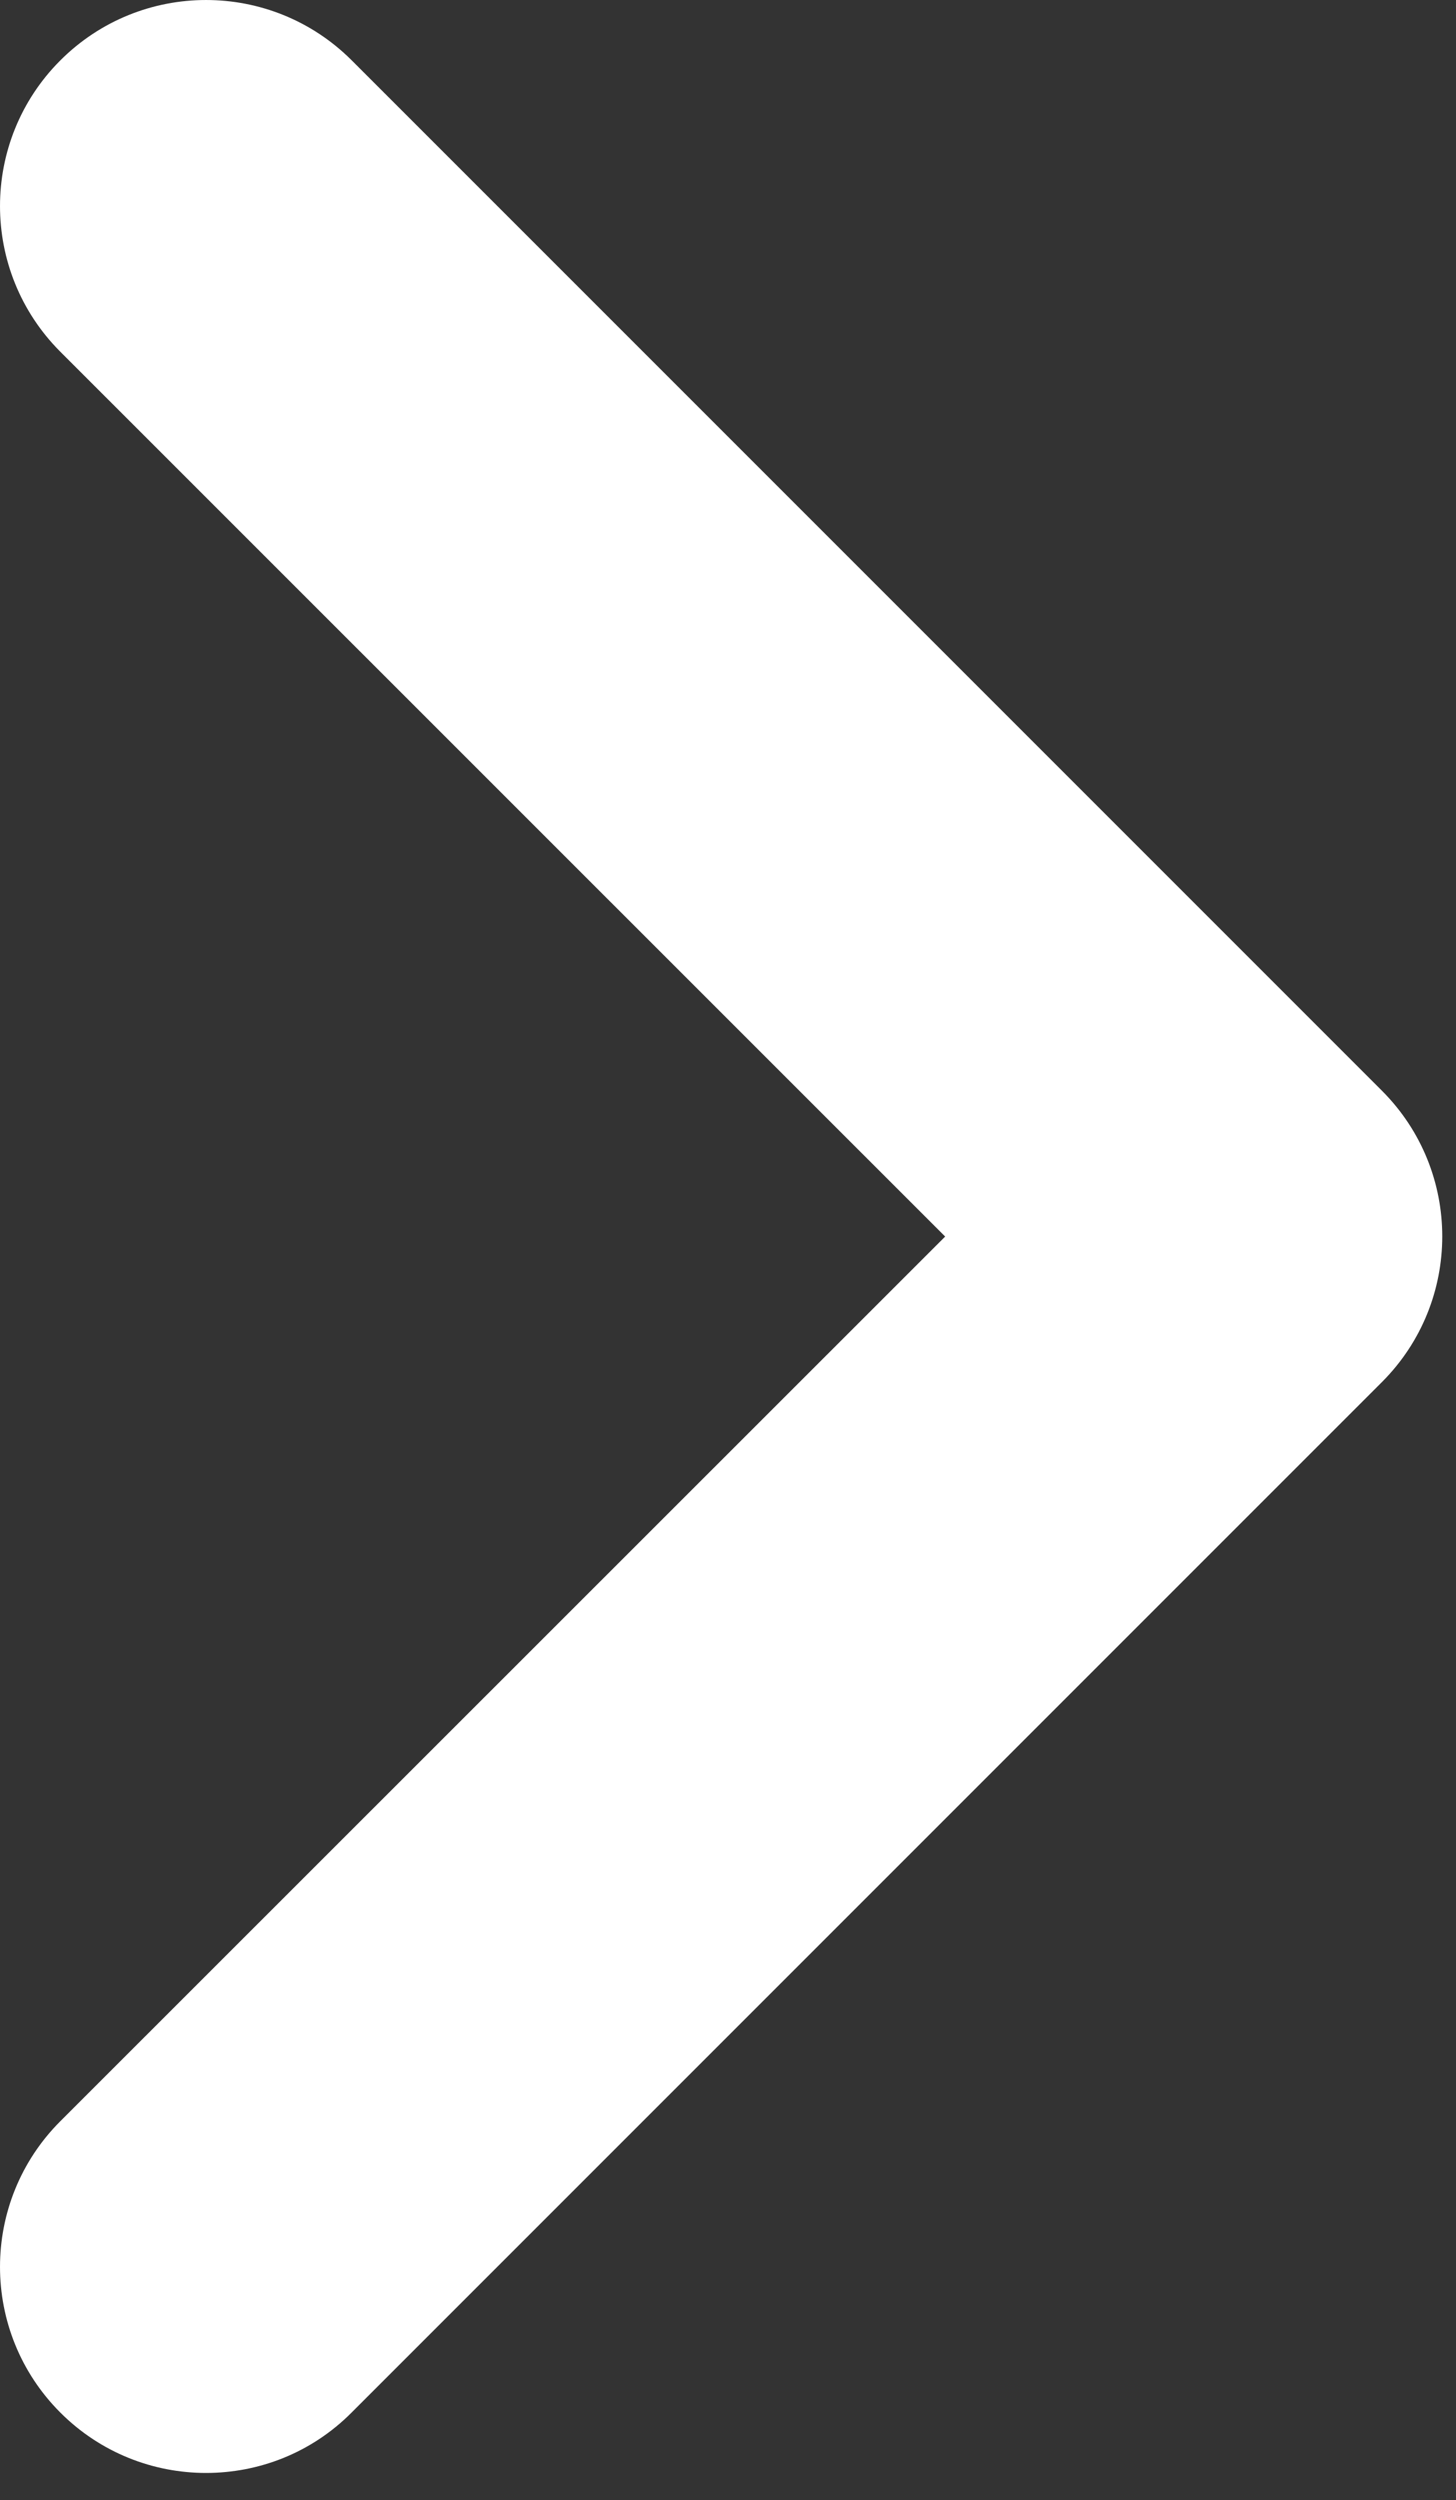 <svg width="53" height="91" viewBox="0 0 53 91" fill="none" xmlns="http://www.w3.org/2000/svg">
<rect x="0" y="0" width="53" height="91" fill="#333333" stroke="none"/>
<path d="M7.499 90.006C5.58 90.006 3.66 89.273 2.197 87.809C-0.732 84.879 -0.732 80.133 2.197 77.203L34.405 45.006L2.197 12.803C-0.732 9.873 -0.732 5.127 2.197 2.197C5.127 -0.732 9.873 -0.732 12.803 2.197L50.303 39.697C53.232 42.627 53.232 47.373 50.303 50.303L12.803 87.803C11.338 89.279 9.418 90.006 7.499 90.006Z" fill="white"/>
</svg>
